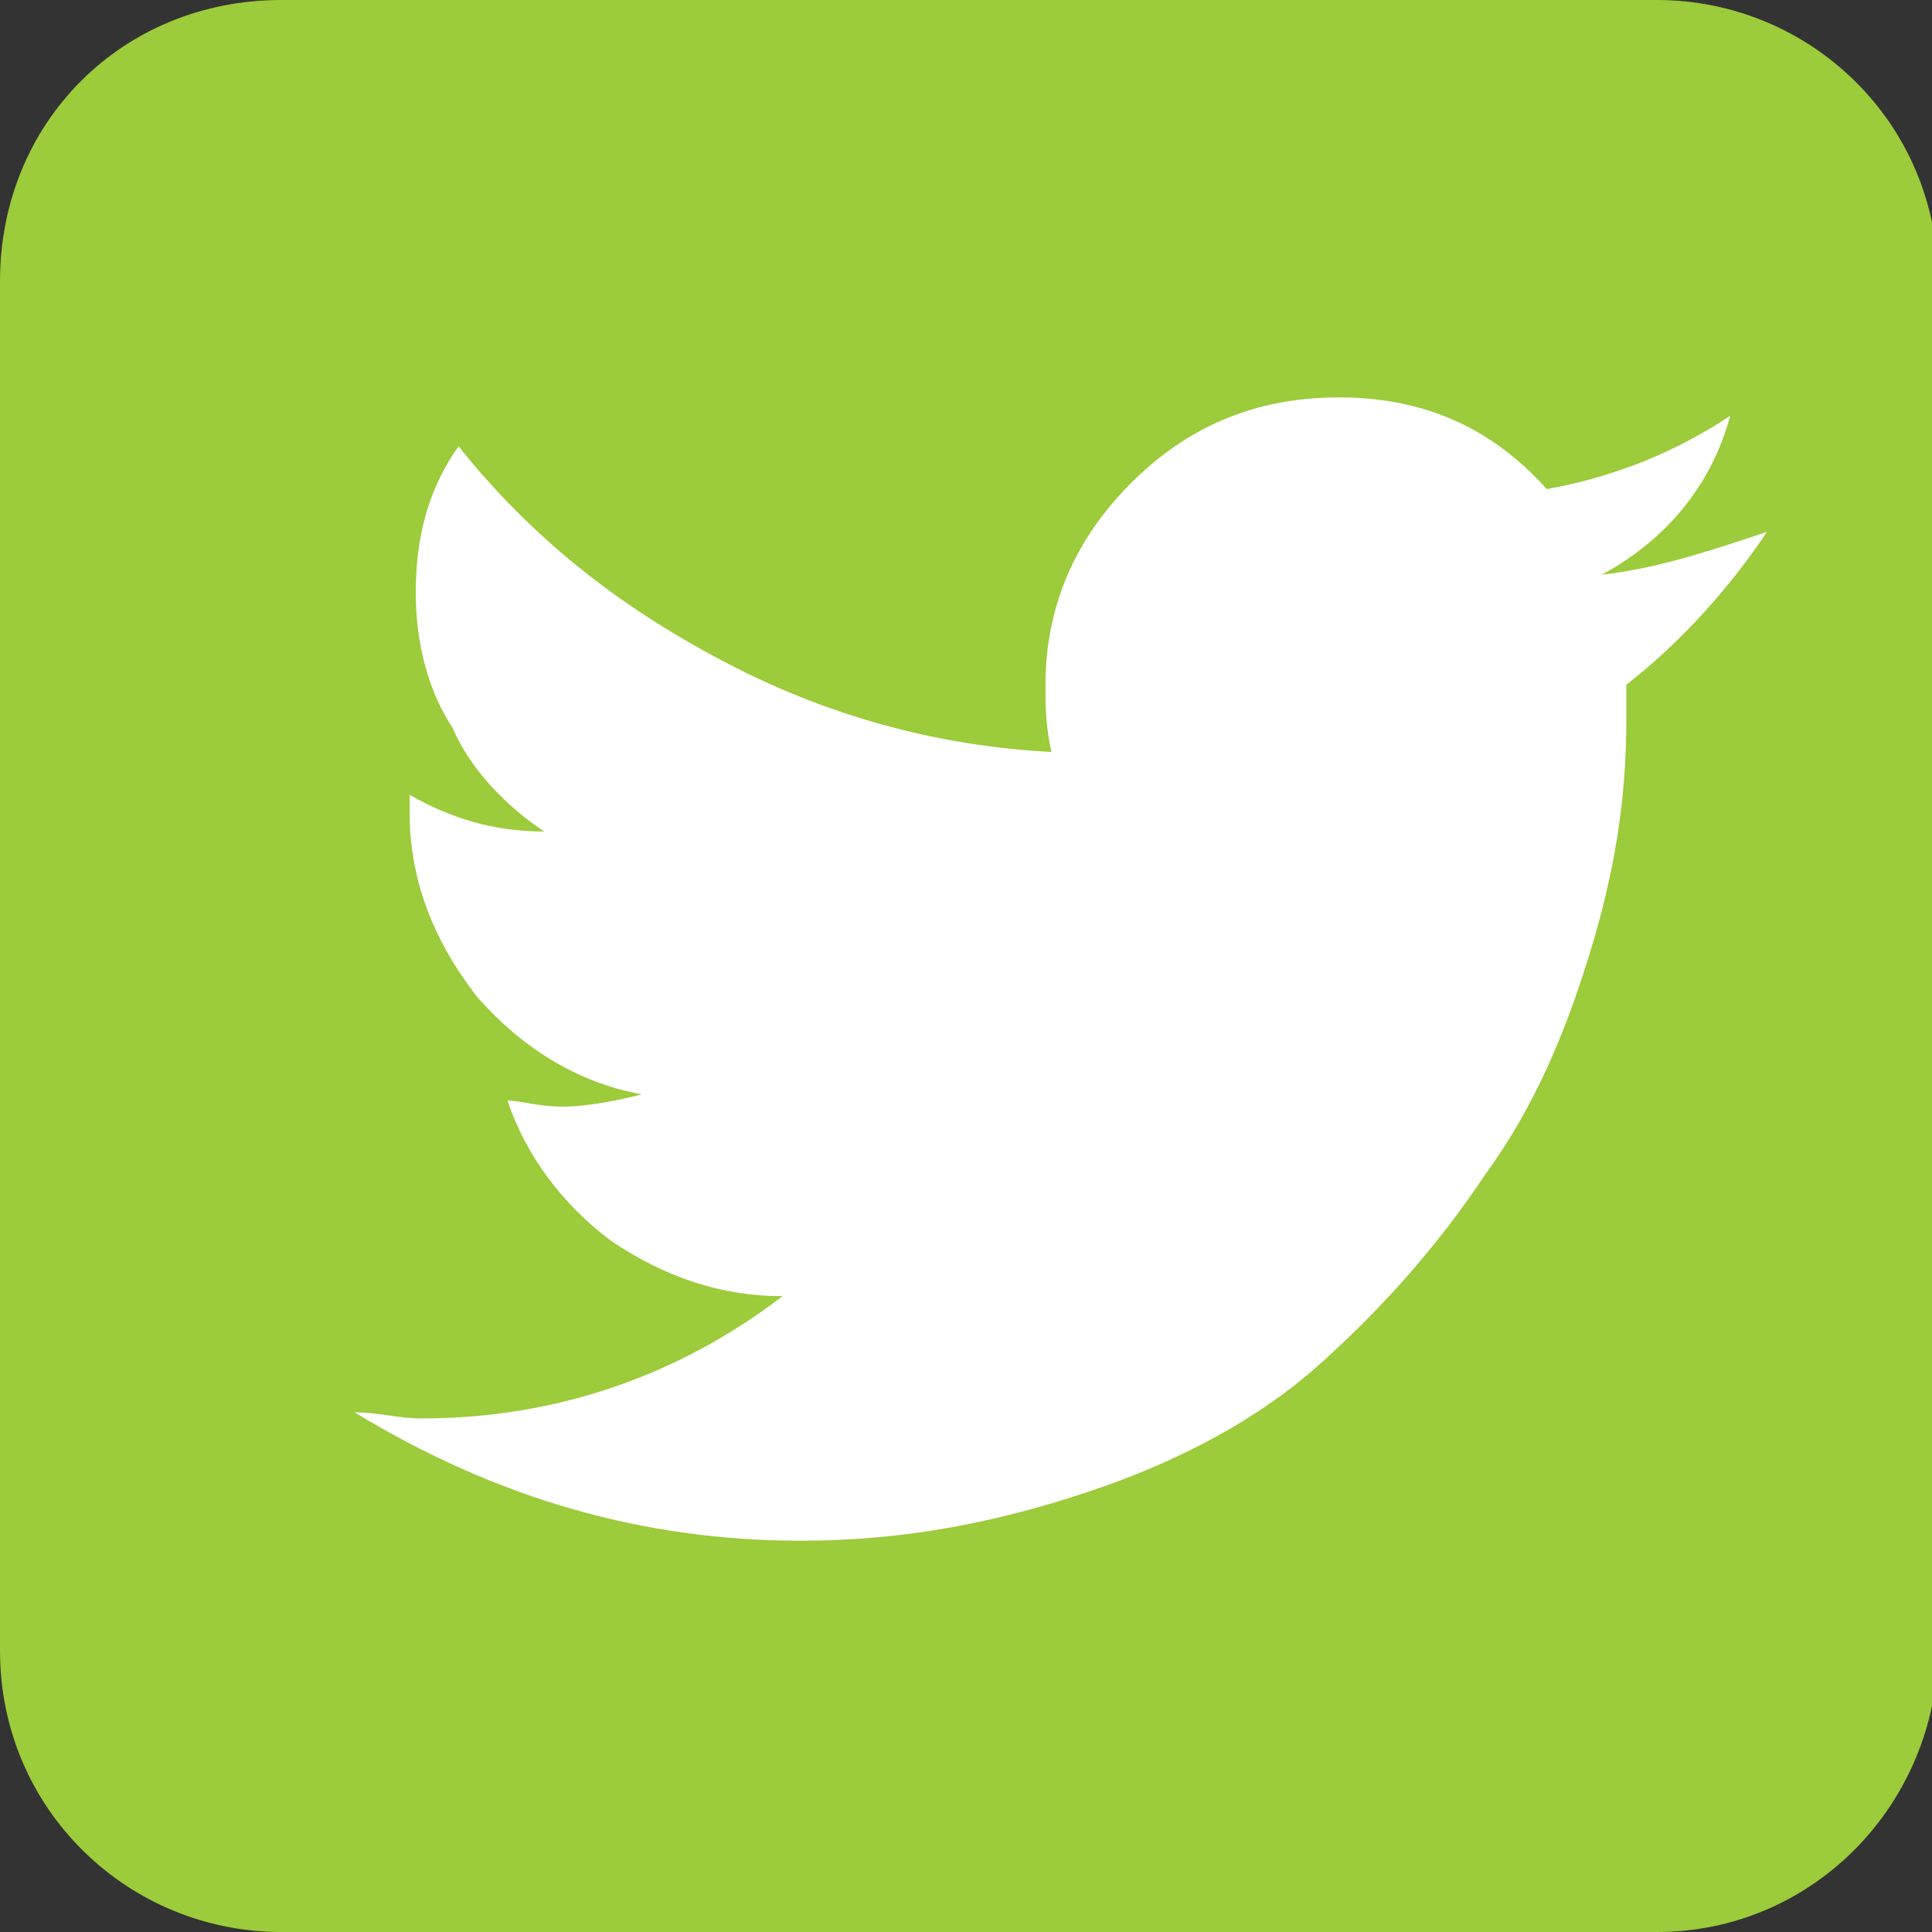 <?xml version="1.0" encoding="utf-8"?>
<!-- Generator: Adobe Illustrator 17.1.0, SVG Export Plug-In . SVG Version: 6.00 Build 0)  -->
<!DOCTYPE svg PUBLIC "-//W3C//DTD SVG 1.1//EN" "http://www.w3.org/Graphics/SVG/1.1/DTD/svg11.dtd">
<svg version="1.1" id="Layer_1" xmlns="http://www.w3.org/2000/svg" xmlns:xlink="http://www.w3.org/1999/xlink" x="0px" y="0px"
	 viewBox="0 0 31.6 31.6" enable-background="new 0 0 31.6 31.6" xml:space="preserve">
<rect x="0" y="0" width="31.6" height="31.6" fill="#333333" stroke="none"/>
<g>
	<path fill="#9CCB3B" d="M27.1,31.6H4.6c-2.5,0-4.6-2-4.6-4.6V4.6C0,2,2,0,4.6,0h22.5c2.5,0,4.6,2,4.6,4.6v22.5
		C31.6,29.6,29.6,31.6,27.1,31.6z"/>
	<path fill="#FFFFFF" d="M5.8,23.1c0.4,0,0.7,0.1,1.1,0.1c2.2,0,4.2-0.7,5.9-2c-1,0-1.9-0.3-2.8-0.9c-0.8-0.6-1.4-1.4-1.7-2.3
		c0.2,0,0.5,0.1,0.9,0.1c0.4,0,0.9-0.1,1.3-0.2c-1.1-0.2-2-0.8-2.7-1.6c-0.7-0.9-1.1-1.9-1.1-3V13c0.7,0.4,1.4,0.6,2.2,0.6
		c-0.6-0.4-1.2-1-1.5-1.7C7,11.3,6.8,10.5,6.8,9.7C6.8,8.8,7,8,7.5,7.3c1.2,1.5,2.6,2.6,4.3,3.5c1.7,0.9,3.5,1.4,5.4,1.5
		c-0.1-0.4-0.1-0.8-0.1-1.1c0-1.3,0.5-2.4,1.4-3.3c0.9-0.9,2-1.4,3.4-1.4c1.4,0,2.5,0.5,3.4,1.5c1.1-0.2,2.1-0.6,3-1.2
		c-0.3,1.1-1,2-2.1,2.6C27.1,9.3,28,9,28.9,8.7c-0.6,0.9-1.4,1.8-2.3,2.5v0.6c0,1.3-0.2,2.5-0.6,3.8s-0.9,2.5-1.7,3.6
		c-0.8,1.2-1.7,2.2-2.7,3.1s-2.3,1.6-3.8,2.1s-3,0.8-4.7,0.8C10.5,25.2,8.1,24.5,5.8,23.1z"/>
</g>
</svg>
